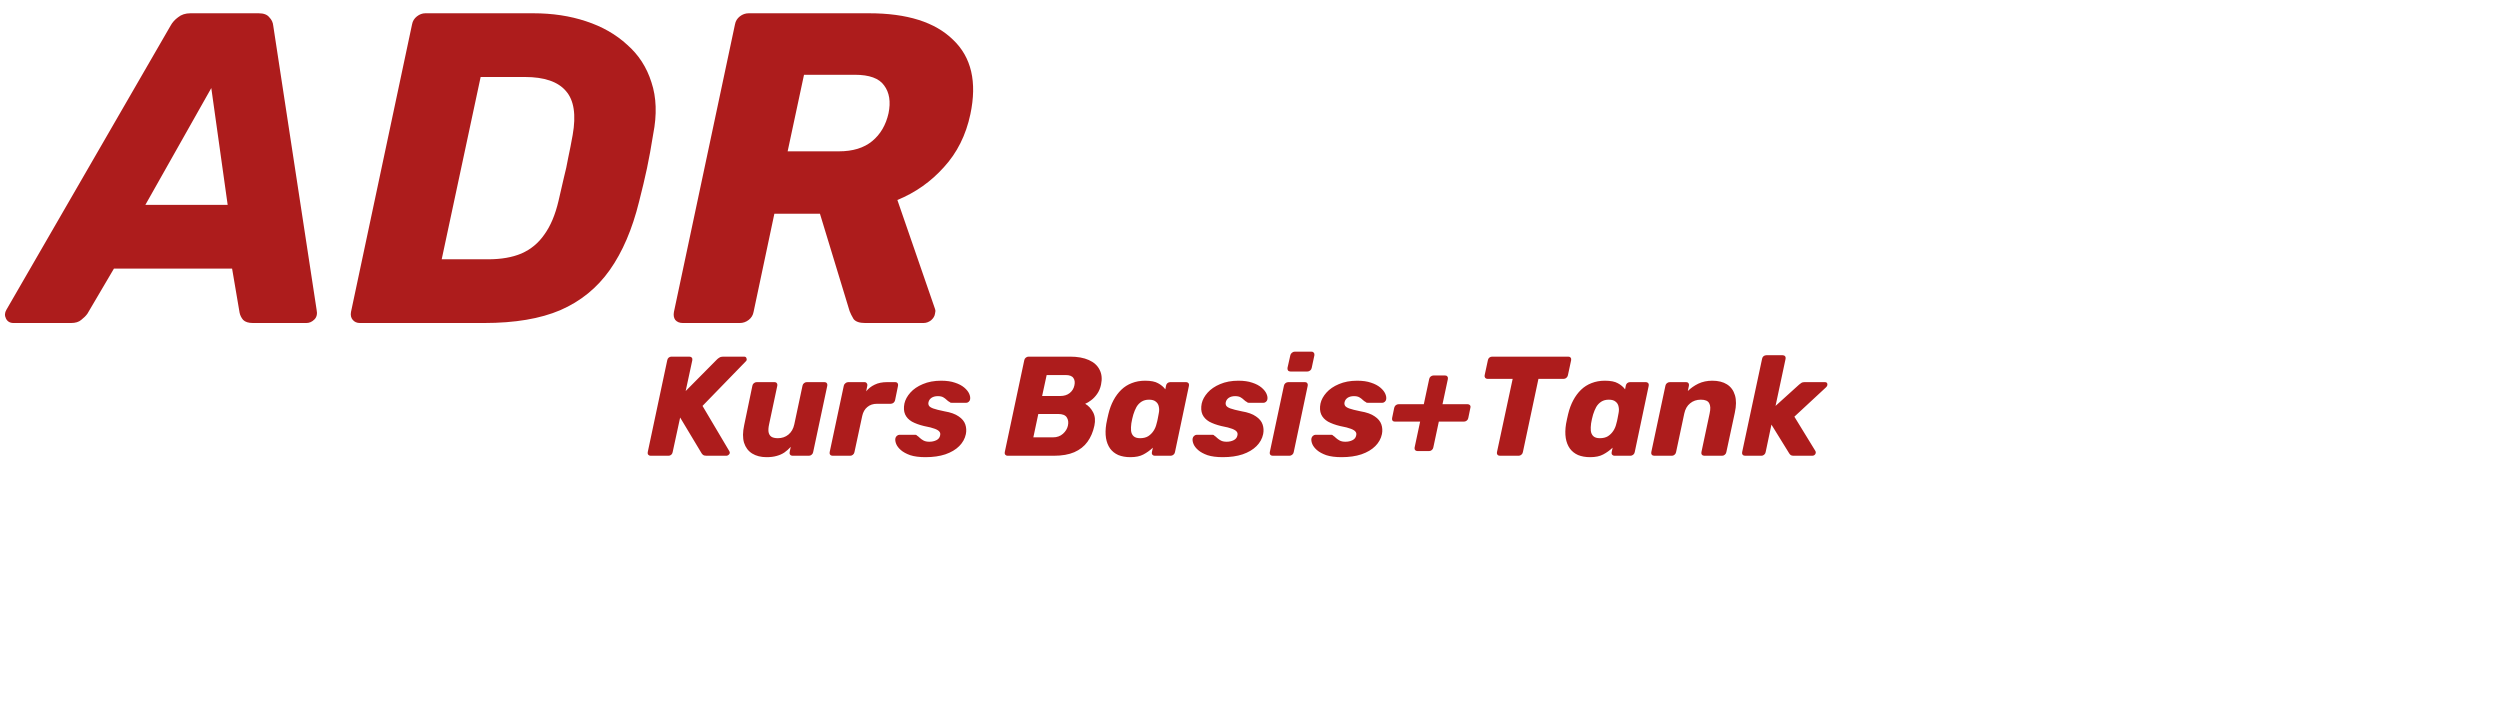 <svg width="565" height="160" viewBox="0 0 565 160" fill="none" xmlns="http://www.w3.org/2000/svg">
<path d="M147.024 103C146.811 103 146.64 102.925 146.512 102.776C146.384 102.627 146.341 102.435 146.384 102.2L150.8 81.4C150.843 81.165 150.949 80.973 151.12 80.824C151.312 80.675 151.515 80.6 151.728 80.6H155.792C156.027 80.6 156.208 80.675 156.336 80.824C156.464 80.973 156.507 81.165 156.464 81.4L154.96 88.376L162.064 81.208C162.192 81.08 162.363 80.952 162.576 80.824C162.789 80.675 163.077 80.6 163.44 80.6H168.176C168.475 80.6 168.656 80.739 168.72 81.016C168.805 81.272 168.752 81.485 168.56 81.656L158.768 91.736L164.816 101.944C164.987 102.221 164.976 102.467 164.784 102.68C164.592 102.893 164.379 103 164.144 103H159.664C159.323 103 159.067 102.936 158.896 102.808C158.725 102.68 158.597 102.531 158.512 102.36L153.712 94.36L152.016 102.2C151.973 102.435 151.867 102.627 151.696 102.776C151.525 102.925 151.323 103 151.088 103H147.024ZM173.24 103.32C171.96 103.32 170.872 103.043 169.976 102.488C169.101 101.933 168.493 101.123 168.152 100.056C167.832 98.968 167.843 97.645 168.184 96.088L170.04 87.16C170.083 86.925 170.2 86.733 170.392 86.584C170.584 86.435 170.797 86.36 171.032 86.36H175.064C175.277 86.36 175.437 86.435 175.544 86.584C175.672 86.733 175.715 86.925 175.672 87.16L173.816 95.896C173.667 96.579 173.624 97.155 173.688 97.624C173.773 98.093 173.976 98.445 174.296 98.68C174.637 98.915 175.139 99.032 175.8 99.032C176.717 99.032 177.507 98.765 178.168 98.232C178.851 97.677 179.299 96.899 179.512 95.896L181.368 87.16C181.411 86.925 181.528 86.733 181.72 86.584C181.912 86.435 182.115 86.36 182.328 86.36H186.328C186.563 86.36 186.733 86.435 186.84 86.584C186.968 86.733 187.011 86.925 186.968 87.16L183.768 102.2C183.725 102.435 183.608 102.627 183.416 102.776C183.245 102.925 183.043 103 182.808 103H179.128C178.893 103 178.712 102.925 178.584 102.776C178.456 102.627 178.413 102.435 178.456 102.2L178.712 100.984C178.264 101.475 177.784 101.901 177.272 102.264C176.76 102.605 176.184 102.861 175.544 103.032C174.904 103.224 174.136 103.32 173.24 103.32ZM188.173 103C187.938 103 187.757 102.925 187.629 102.776C187.501 102.627 187.458 102.435 187.501 102.2L190.701 87.16C190.743 86.947 190.861 86.765 191.053 86.616C191.245 86.445 191.458 86.36 191.693 86.36H195.373C195.607 86.36 195.778 86.445 195.885 86.616C196.013 86.765 196.055 86.947 196.013 87.16L195.757 88.44C196.269 87.8 196.909 87.299 197.677 86.936C198.445 86.552 199.394 86.36 200.525 86.36H202.349C202.562 86.36 202.722 86.435 202.829 86.584C202.957 86.733 202.999 86.925 202.957 87.16L202.285 90.456C202.242 90.669 202.125 90.861 201.933 91.032C201.741 91.181 201.527 91.256 201.293 91.256H198.189C197.314 91.256 196.589 91.501 196.013 91.992C195.437 92.461 195.053 93.133 194.861 94.008L193.101 102.2C193.058 102.435 192.941 102.627 192.749 102.776C192.578 102.925 192.375 103 192.141 103H188.173ZM209.167 103.32C207.78 103.32 206.628 103.171 205.711 102.872C204.815 102.552 204.111 102.168 203.599 101.72C203.087 101.272 202.735 100.813 202.543 100.344C202.351 99.853 202.287 99.437 202.351 99.096C202.393 98.861 202.5 98.669 202.671 98.52C202.863 98.349 203.055 98.264 203.247 98.264H206.895C206.959 98.264 207.012 98.275 207.055 98.296C207.119 98.317 207.172 98.36 207.215 98.424C207.449 98.573 207.684 98.765 207.919 99C208.153 99.213 208.431 99.405 208.751 99.576C209.092 99.747 209.519 99.832 210.031 99.832C210.628 99.832 211.161 99.715 211.631 99.48C212.1 99.245 212.377 98.893 212.463 98.424C212.548 98.083 212.505 97.805 212.335 97.592C212.185 97.357 211.844 97.133 211.311 96.92C210.777 96.707 209.945 96.493 208.815 96.28C207.748 96.024 206.841 95.693 206.095 95.288C205.369 94.861 204.857 94.317 204.559 93.656C204.26 92.973 204.207 92.152 204.399 91.192C204.591 90.339 205.039 89.517 205.743 88.728C206.447 87.939 207.385 87.299 208.559 86.808C209.753 86.296 211.129 86.04 212.687 86.04C213.924 86.04 214.969 86.189 215.823 86.488C216.676 86.765 217.369 87.128 217.903 87.576C218.436 88.024 218.809 88.483 219.023 88.952C219.236 89.421 219.311 89.848 219.247 90.232C219.225 90.445 219.119 90.637 218.927 90.808C218.756 90.957 218.575 91.032 218.383 91.032H215.055C214.969 91.032 214.884 91.021 214.799 91C214.735 90.957 214.681 90.915 214.639 90.872C214.383 90.744 214.148 90.573 213.935 90.36C213.721 90.147 213.465 89.955 213.167 89.784C212.868 89.613 212.463 89.528 211.951 89.528C211.375 89.528 210.895 89.656 210.51 89.912C210.148 90.168 209.924 90.499 209.839 90.904C209.775 91.181 209.807 91.437 209.935 91.672C210.063 91.907 210.383 92.12 210.895 92.312C211.428 92.504 212.271 92.717 213.423 92.952C214.831 93.187 215.908 93.571 216.655 94.104C217.423 94.616 217.924 95.224 218.159 95.928C218.393 96.611 218.436 97.336 218.287 98.104C218.073 99.128 217.572 100.035 216.783 100.824C215.993 101.613 214.948 102.232 213.647 102.68C212.367 103.107 210.873 103.32 209.167 103.32ZM227.712 103C227.498 103 227.328 102.925 227.2 102.776C227.072 102.627 227.029 102.435 227.072 102.2L231.488 81.4C231.53 81.165 231.648 80.973 231.84 80.824C232.032 80.675 232.234 80.6 232.448 80.6H241.824C243.53 80.6 244.949 80.856 246.08 81.368C247.232 81.88 248.042 82.616 248.512 83.576C249.002 84.515 249.109 85.635 248.832 86.936C248.661 87.747 248.362 88.451 247.936 89.048C247.53 89.624 247.082 90.093 246.592 90.456C246.122 90.819 245.674 91.085 245.248 91.256C245.994 91.683 246.592 92.323 247.04 93.176C247.488 94.029 247.584 95.043 247.328 96.216C247.029 97.624 246.506 98.84 245.76 99.864C245.034 100.867 244.042 101.645 242.784 102.2C241.546 102.733 240.01 103 238.176 103H227.712ZM233.536 98.84H237.984C238.88 98.84 239.626 98.573 240.224 98.04C240.821 97.507 241.194 96.899 241.344 96.216C241.514 95.469 241.429 94.84 241.088 94.328C240.768 93.816 240.117 93.56 239.136 93.56H234.656L233.536 98.84ZM235.52 89.496H239.616C240.49 89.496 241.205 89.272 241.76 88.824C242.314 88.376 242.666 87.8 242.816 87.096C242.965 86.413 242.89 85.859 242.592 85.432C242.293 84.984 241.706 84.76 240.832 84.76H236.544L235.52 89.496ZM255.459 103.32C254.435 103.32 253.528 103.16 252.739 102.84C251.971 102.499 251.352 102.008 250.883 101.368C250.413 100.707 250.104 99.917 249.955 99C249.805 98.061 249.827 96.995 250.019 95.8C250.104 95.373 250.179 95 250.243 94.68C250.307 94.339 250.392 93.965 250.499 93.56C250.776 92.408 251.16 91.373 251.651 90.456C252.141 89.539 252.728 88.749 253.411 88.088C254.093 87.427 254.883 86.925 255.779 86.584C256.696 86.221 257.699 86.04 258.787 86.04C260.088 86.04 261.069 86.232 261.731 86.616C262.413 86.979 262.957 87.437 263.363 87.992L263.523 87.16C263.565 86.925 263.672 86.733 263.843 86.584C264.035 86.435 264.248 86.36 264.483 86.36H268.067C268.28 86.36 268.451 86.435 268.579 86.584C268.707 86.733 268.749 86.925 268.707 87.16L265.539 102.2C265.496 102.435 265.379 102.627 265.187 102.776C264.995 102.925 264.792 103 264.579 103H260.963C260.749 103 260.579 102.925 260.451 102.776C260.323 102.627 260.28 102.435 260.323 102.2L260.547 101.176C259.885 101.795 259.171 102.307 258.403 102.712C257.656 103.117 256.675 103.32 255.459 103.32ZM257.667 99.032C258.392 99.032 259 98.883 259.491 98.584C259.981 98.264 260.387 97.859 260.707 97.368C261.027 96.877 261.251 96.344 261.379 95.768C261.507 95.341 261.603 94.936 261.667 94.552C261.752 94.168 261.827 93.773 261.891 93.368C261.997 92.835 261.997 92.344 261.891 91.896C261.805 91.427 261.581 91.053 261.219 90.776C260.877 90.477 260.365 90.328 259.683 90.328C259.021 90.328 258.456 90.477 257.987 90.776C257.517 91.075 257.133 91.48 256.835 91.992C256.557 92.504 256.323 93.069 256.131 93.688C256.045 94.008 255.96 94.339 255.875 94.68C255.789 95.021 255.725 95.352 255.683 95.672C255.597 96.291 255.576 96.856 255.619 97.368C255.683 97.88 255.875 98.285 256.195 98.584C256.515 98.883 257.005 99.032 257.667 99.032ZM276.354 103.32C274.967 103.32 273.815 103.171 272.898 102.872C272.002 102.552 271.298 102.168 270.786 101.72C270.274 101.272 269.922 100.813 269.73 100.344C269.538 99.853 269.474 99.437 269.538 99.096C269.581 98.861 269.687 98.669 269.858 98.52C270.05 98.349 270.242 98.264 270.434 98.264H274.082C274.146 98.264 274.199 98.275 274.242 98.296C274.306 98.317 274.359 98.36 274.402 98.424C274.637 98.573 274.871 98.765 275.106 99C275.341 99.213 275.618 99.405 275.938 99.576C276.279 99.747 276.706 99.832 277.218 99.832C277.815 99.832 278.349 99.715 278.818 99.48C279.287 99.245 279.565 98.893 279.65 98.424C279.735 98.083 279.693 97.805 279.522 97.592C279.373 97.357 279.031 97.133 278.498 96.92C277.965 96.707 277.133 96.493 276.002 96.28C274.935 96.024 274.029 95.693 273.282 95.288C272.557 94.861 272.045 94.317 271.746 93.656C271.447 92.973 271.394 92.152 271.586 91.192C271.778 90.339 272.226 89.517 272.93 88.728C273.634 87.939 274.573 87.299 275.746 86.808C276.941 86.296 278.317 86.04 279.874 86.04C281.111 86.04 282.157 86.189 283.01 86.488C283.863 86.765 284.557 87.128 285.09 87.576C285.623 88.024 285.997 88.483 286.21 88.952C286.423 89.421 286.498 89.848 286.434 90.232C286.413 90.445 286.306 90.637 286.114 90.808C285.943 90.957 285.762 91.032 285.57 91.032H282.242C282.157 91.032 282.071 91.021 281.986 91C281.922 90.957 281.869 90.915 281.826 90.872C281.57 90.744 281.335 90.573 281.122 90.36C280.909 90.147 280.653 89.955 280.354 89.784C280.055 89.613 279.65 89.528 279.138 89.528C278.562 89.528 278.082 89.656 277.698 89.912C277.335 90.168 277.111 90.499 277.026 90.904C276.962 91.181 276.994 91.437 277.122 91.672C277.25 91.907 277.57 92.12 278.082 92.312C278.615 92.504 279.458 92.717 280.61 92.952C282.018 93.187 283.095 93.571 283.842 94.104C284.61 94.616 285.111 95.224 285.346 95.928C285.581 96.611 285.623 97.336 285.474 98.104C285.261 99.128 284.759 100.035 283.97 100.824C283.181 101.613 282.135 102.232 280.834 102.68C279.554 103.107 278.061 103.32 276.354 103.32ZM287.642 103C287.407 103 287.226 102.925 287.098 102.776C286.97 102.627 286.927 102.435 286.97 102.2L290.17 87.16C290.212 86.925 290.33 86.733 290.522 86.584C290.714 86.435 290.927 86.36 291.161 86.36H294.938C295.151 86.36 295.311 86.435 295.418 86.584C295.546 86.733 295.588 86.925 295.546 87.16L292.378 102.2C292.335 102.435 292.218 102.627 292.026 102.776C291.834 102.925 291.631 103 291.418 103H287.642ZM291.641 83.96C291.407 83.96 291.226 83.885 291.098 83.736C290.991 83.587 290.948 83.395 290.97 83.16L291.61 80.312C291.652 80.077 291.77 79.885 291.962 79.736C292.154 79.565 292.356 79.48 292.57 79.48H296.41C296.644 79.48 296.815 79.565 296.922 79.736C297.05 79.885 297.092 80.077 297.05 80.312L296.442 83.16C296.399 83.395 296.282 83.587 296.09 83.736C295.898 83.885 295.695 83.96 295.482 83.96H291.641ZM303.198 103.32C301.811 103.32 300.659 103.171 299.742 102.872C298.846 102.552 298.142 102.168 297.63 101.72C297.118 101.272 296.766 100.813 296.574 100.344C296.382 99.853 296.318 99.437 296.382 99.096C296.424 98.861 296.531 98.669 296.702 98.52C296.894 98.349 297.086 98.264 297.278 98.264H300.926C300.99 98.264 301.043 98.275 301.086 98.296C301.15 98.317 301.203 98.36 301.246 98.424C301.48 98.573 301.715 98.765 301.95 99C302.184 99.213 302.462 99.405 302.782 99.576C303.123 99.747 303.55 99.832 304.062 99.832C304.659 99.832 305.192 99.715 305.662 99.48C306.131 99.245 306.408 98.893 306.494 98.424C306.579 98.083 306.536 97.805 306.366 97.592C306.216 97.357 305.875 97.133 305.342 96.92C304.808 96.707 303.976 96.493 302.846 96.28C301.779 96.024 300.872 95.693 300.126 95.288C299.4 94.861 298.888 94.317 298.59 93.656C298.291 92.973 298.238 92.152 298.43 91.192C298.622 90.339 299.07 89.517 299.774 88.728C300.478 87.939 301.416 87.299 302.59 86.808C303.784 86.296 305.16 86.04 306.718 86.04C307.955 86.04 309 86.189 309.854 86.488C310.707 86.765 311.4 87.128 311.934 87.576C312.467 88.024 312.84 88.483 313.054 88.952C313.267 89.421 313.342 89.848 313.278 90.232C313.256 90.445 313.15 90.637 312.958 90.808C312.787 90.957 312.606 91.032 312.414 91.032H309.086C309 91.032 308.915 91.021 308.83 91C308.766 90.957 308.712 90.915 308.67 90.872C308.414 90.744 308.179 90.573 307.966 90.36C307.752 90.147 307.496 89.955 307.198 89.784C306.899 89.613 306.494 89.528 305.982 89.528C305.406 89.528 304.926 89.656 304.542 89.912C304.179 90.168 303.955 90.499 303.87 90.904C303.806 91.181 303.838 91.437 303.966 91.672C304.094 91.907 304.414 92.12 304.926 92.312C305.459 92.504 306.302 92.717 307.454 92.952C308.862 93.187 309.939 93.571 310.686 94.104C311.454 94.616 311.955 95.224 312.19 95.928C312.424 96.611 312.467 97.336 312.318 98.104C312.104 99.128 311.603 100.035 310.814 100.824C310.024 101.613 308.979 102.232 307.678 102.68C306.398 103.107 304.904 103.32 303.198 103.32ZM320.373 101.944C320.139 101.944 319.957 101.869 319.829 101.72C319.701 101.571 319.659 101.379 319.701 101.144L320.949 95.288H315.253C315.019 95.288 314.837 95.213 314.709 95.064C314.603 94.915 314.571 94.723 314.613 94.488L315.093 92.152C315.157 91.917 315.275 91.725 315.445 91.576C315.637 91.427 315.851 91.352 316.085 91.352H321.781L322.997 85.656C323.04 85.421 323.157 85.229 323.349 85.08C323.541 84.931 323.755 84.856 323.989 84.856H326.581C326.816 84.856 326.987 84.931 327.093 85.08C327.221 85.229 327.264 85.421 327.221 85.656L326.005 91.352H331.701C331.915 91.352 332.085 91.427 332.213 91.576C332.341 91.725 332.373 91.917 332.309 92.152L331.829 94.488C331.787 94.723 331.669 94.915 331.477 95.064C331.285 95.213 331.072 95.288 330.837 95.288H325.173L323.925 101.144C323.883 101.379 323.765 101.571 323.573 101.72C323.403 101.869 323.2 101.944 322.965 101.944H320.373ZM338.983 103C338.748 103 338.567 102.925 338.439 102.776C338.311 102.627 338.268 102.435 338.311 102.2L341.863 85.624H336.167C335.953 85.624 335.783 85.549 335.655 85.4C335.527 85.229 335.484 85.037 335.527 84.824L336.263 81.4C336.305 81.165 336.412 80.973 336.583 80.824C336.775 80.675 336.988 80.6 337.223 80.6H354.439C354.673 80.6 354.844 80.675 354.951 80.824C355.079 80.973 355.121 81.165 355.079 81.4L354.343 84.824C354.3 85.037 354.183 85.229 353.991 85.4C353.82 85.549 353.617 85.624 353.383 85.624H347.687L344.167 102.2C344.124 102.435 344.007 102.627 343.815 102.776C343.644 102.925 343.441 103 343.207 103H338.983ZM359.365 103.32C358.341 103.32 357.434 103.16 356.645 102.84C355.877 102.499 355.258 102.008 354.789 101.368C354.32 100.707 354.01 99.917 353.861 99C353.712 98.061 353.733 96.995 353.925 95.8C354.01 95.373 354.085 95 354.149 94.68C354.213 94.339 354.298 93.965 354.405 93.56C354.682 92.408 355.066 91.373 355.557 90.456C356.048 89.539 356.634 88.749 357.317 88.088C358 87.427 358.789 86.925 359.685 86.584C360.602 86.221 361.605 86.04 362.693 86.04C363.994 86.04 364.976 86.232 365.637 86.616C366.32 86.979 366.864 87.437 367.269 87.992L367.429 87.16C367.472 86.925 367.578 86.733 367.749 86.584C367.941 86.435 368.154 86.36 368.389 86.36H371.973C372.186 86.36 372.357 86.435 372.485 86.584C372.613 86.733 372.656 86.925 372.613 87.16L369.445 102.2C369.402 102.435 369.285 102.627 369.093 102.776C368.901 102.925 368.698 103 368.485 103H364.869C364.656 103 364.485 102.925 364.357 102.776C364.229 102.627 364.186 102.435 364.229 102.2L364.453 101.176C363.792 101.795 363.077 102.307 362.309 102.712C361.562 103.117 360.581 103.32 359.365 103.32ZM361.573 99.032C362.298 99.032 362.906 98.883 363.397 98.584C363.888 98.264 364.293 97.859 364.613 97.368C364.933 96.877 365.157 96.344 365.285 95.768C365.413 95.341 365.509 94.936 365.573 94.552C365.658 94.168 365.733 93.773 365.797 93.368C365.904 92.835 365.904 92.344 365.797 91.896C365.712 91.427 365.488 91.053 365.125 90.776C364.784 90.477 364.272 90.328 363.589 90.328C362.928 90.328 362.362 90.477 361.893 90.776C361.424 91.075 361.04 91.48 360.741 91.992C360.464 92.504 360.229 93.069 360.037 93.688C359.952 94.008 359.866 94.339 359.781 94.68C359.696 95.021 359.632 95.352 359.589 95.672C359.504 96.291 359.482 96.856 359.525 97.368C359.589 97.88 359.781 98.285 360.101 98.584C360.421 98.883 360.912 99.032 361.573 99.032ZM373.86 103C373.626 103 373.444 102.925 373.316 102.776C373.188 102.627 373.146 102.435 373.188 102.2L376.388 87.16C376.431 86.925 376.548 86.733 376.74 86.584C376.932 86.435 377.146 86.36 377.38 86.36H381.06C381.295 86.36 381.466 86.435 381.572 86.584C381.7 86.733 381.743 86.925 381.7 87.16L381.444 88.376C382.106 87.715 382.895 87.16 383.812 86.712C384.751 86.264 385.807 86.04 386.98 86.04C388.324 86.04 389.434 86.317 390.308 86.872C391.183 87.427 391.78 88.248 392.1 89.336C392.42 90.403 392.41 91.715 392.068 93.272L390.148 102.2C390.106 102.435 389.988 102.627 389.796 102.776C389.626 102.925 389.423 103 389.188 103H385.188C384.954 103 384.772 102.925 384.644 102.776C384.516 102.627 384.474 102.435 384.516 102.2L386.372 93.464C386.607 92.419 386.575 91.64 386.276 91.128C385.999 90.595 385.37 90.328 384.388 90.328C383.428 90.328 382.618 90.605 381.956 91.16C381.295 91.693 380.858 92.461 380.644 93.464L378.788 102.2C378.746 102.435 378.628 102.627 378.436 102.776C378.266 102.925 378.074 103 377.86 103H373.86ZM394.392 103C394.157 103 393.976 102.925 393.848 102.776C393.72 102.627 393.677 102.435 393.72 102.2L398.232 81.08C398.274 80.845 398.381 80.653 398.552 80.504C398.744 80.355 398.957 80.28 399.192 80.28H402.872C403.106 80.28 403.288 80.355 403.416 80.504C403.544 80.653 403.586 80.845 403.544 81.08L401.272 91.736L406.616 86.904C406.786 86.755 406.957 86.627 407.128 86.52C407.298 86.413 407.533 86.36 407.832 86.36H412.408C412.77 86.36 412.962 86.509 412.984 86.808C413.026 87.085 412.898 87.352 412.6 87.608L405.528 94.168L410.232 101.848C410.402 102.104 410.413 102.36 410.264 102.616C410.114 102.872 409.869 103 409.528 103H405.336C405.058 103 404.845 102.947 404.696 102.84C404.568 102.733 404.461 102.616 404.376 102.488L400.344 95.96L399.032 102.2C398.989 102.435 398.872 102.627 398.68 102.776C398.509 102.925 398.306 103 398.072 103H394.392Z" fill="#AD1C1C"/>
<path d="M3.052 73C2.252 73 1.686 72.667 1.352 72C1.019 71.333 1.052 70.667 1.452 70L38.552 5.8C38.952 5.067 39.519 4.433 40.252 3.9C40.986 3.3 41.919 3 43.052 3H58.452C59.586 3 60.386 3.3 60.852 3.9C61.386 4.433 61.686 5.067 61.752 5.8L71.552 70C71.752 70.933 71.586 71.667 71.052 72.2C70.519 72.733 69.919 73 69.252 73H57.152C56.152 73 55.419 72.767 54.952 72.3C54.552 71.833 54.286 71.3 54.152 70.7L52.452 60.7H25.752L19.752 70.9C19.419 71.367 18.952 71.833 18.352 72.3C17.819 72.767 17.052 73 16.052 73H3.052ZM32.852 46.3H51.452L47.752 19.9L32.852 46.3ZM81.325 73C80.658 73 80.125 72.767 79.725 72.3C79.325 71.833 79.192 71.233 79.325 70.5L93.125 5.5C93.258 4.767 93.625 4.167 94.225 3.7C94.825 3.233 95.458 3 96.125 3H120.525C124.858 3 128.825 3.6 132.425 4.8C136.092 6 139.192 7.767 141.725 10.1C144.325 12.367 146.158 15.2 147.225 18.6C148.358 22 148.492 25.9 147.625 30.3C147.158 33.233 146.692 35.8 146.225 38C145.758 40.2 145.158 42.733 144.425 45.6C142.892 51.8 140.692 56.933 137.825 61C134.958 65.067 131.225 68.1 126.625 70.1C122.092 72.033 116.358 73 109.425 73H81.325ZM99.825 58.6H110.325C113.258 58.6 115.758 58.167 117.825 57.3C119.958 56.367 121.692 54.933 123.025 53C124.425 51.067 125.492 48.533 126.225 45.4C126.692 43.467 127.092 41.733 127.425 40.2C127.825 38.667 128.158 37.133 128.425 35.6C128.758 34.067 129.092 32.367 129.425 30.5C130.225 25.967 129.725 22.667 127.925 20.6C126.125 18.467 123.025 17.4 118.625 17.4H108.625L99.825 58.6ZM154.307 73C153.574 73 153.007 72.767 152.607 72.3C152.274 71.833 152.174 71.233 152.307 70.5L166.107 5.5C166.24 4.767 166.607 4.167 167.207 3.7C167.807 3.233 168.474 3 169.207 3H196.407C205.007 3 211.34 5 215.407 9C219.54 12.933 220.84 18.533 219.307 25.8C218.307 30.533 216.307 34.533 213.307 37.8C210.374 41.067 206.874 43.533 202.807 45.2L211.307 69.8C211.374 70 211.407 70.167 211.407 70.3C211.407 70.433 211.374 70.633 211.307 70.9C211.24 71.433 210.94 71.933 210.407 72.4C209.874 72.8 209.307 73 208.707 73H195.507C194.24 73 193.374 72.7 192.907 72.1C192.507 71.433 192.207 70.833 192.007 70.3L185.307 48.3H175.007L170.307 70.5C170.174 71.233 169.807 71.833 169.207 72.3C168.607 72.767 167.94 73 167.207 73H154.307ZM178.007 34.2H189.607C192.74 34.2 195.24 33.433 197.107 31.9C198.974 30.367 200.207 28.267 200.807 25.6C201.34 23 201.007 20.9 199.807 19.3C198.674 17.7 196.474 16.9 193.207 16.9H181.707L178.007 34.2Z" fill="#AD1C1C"/>
</svg>
